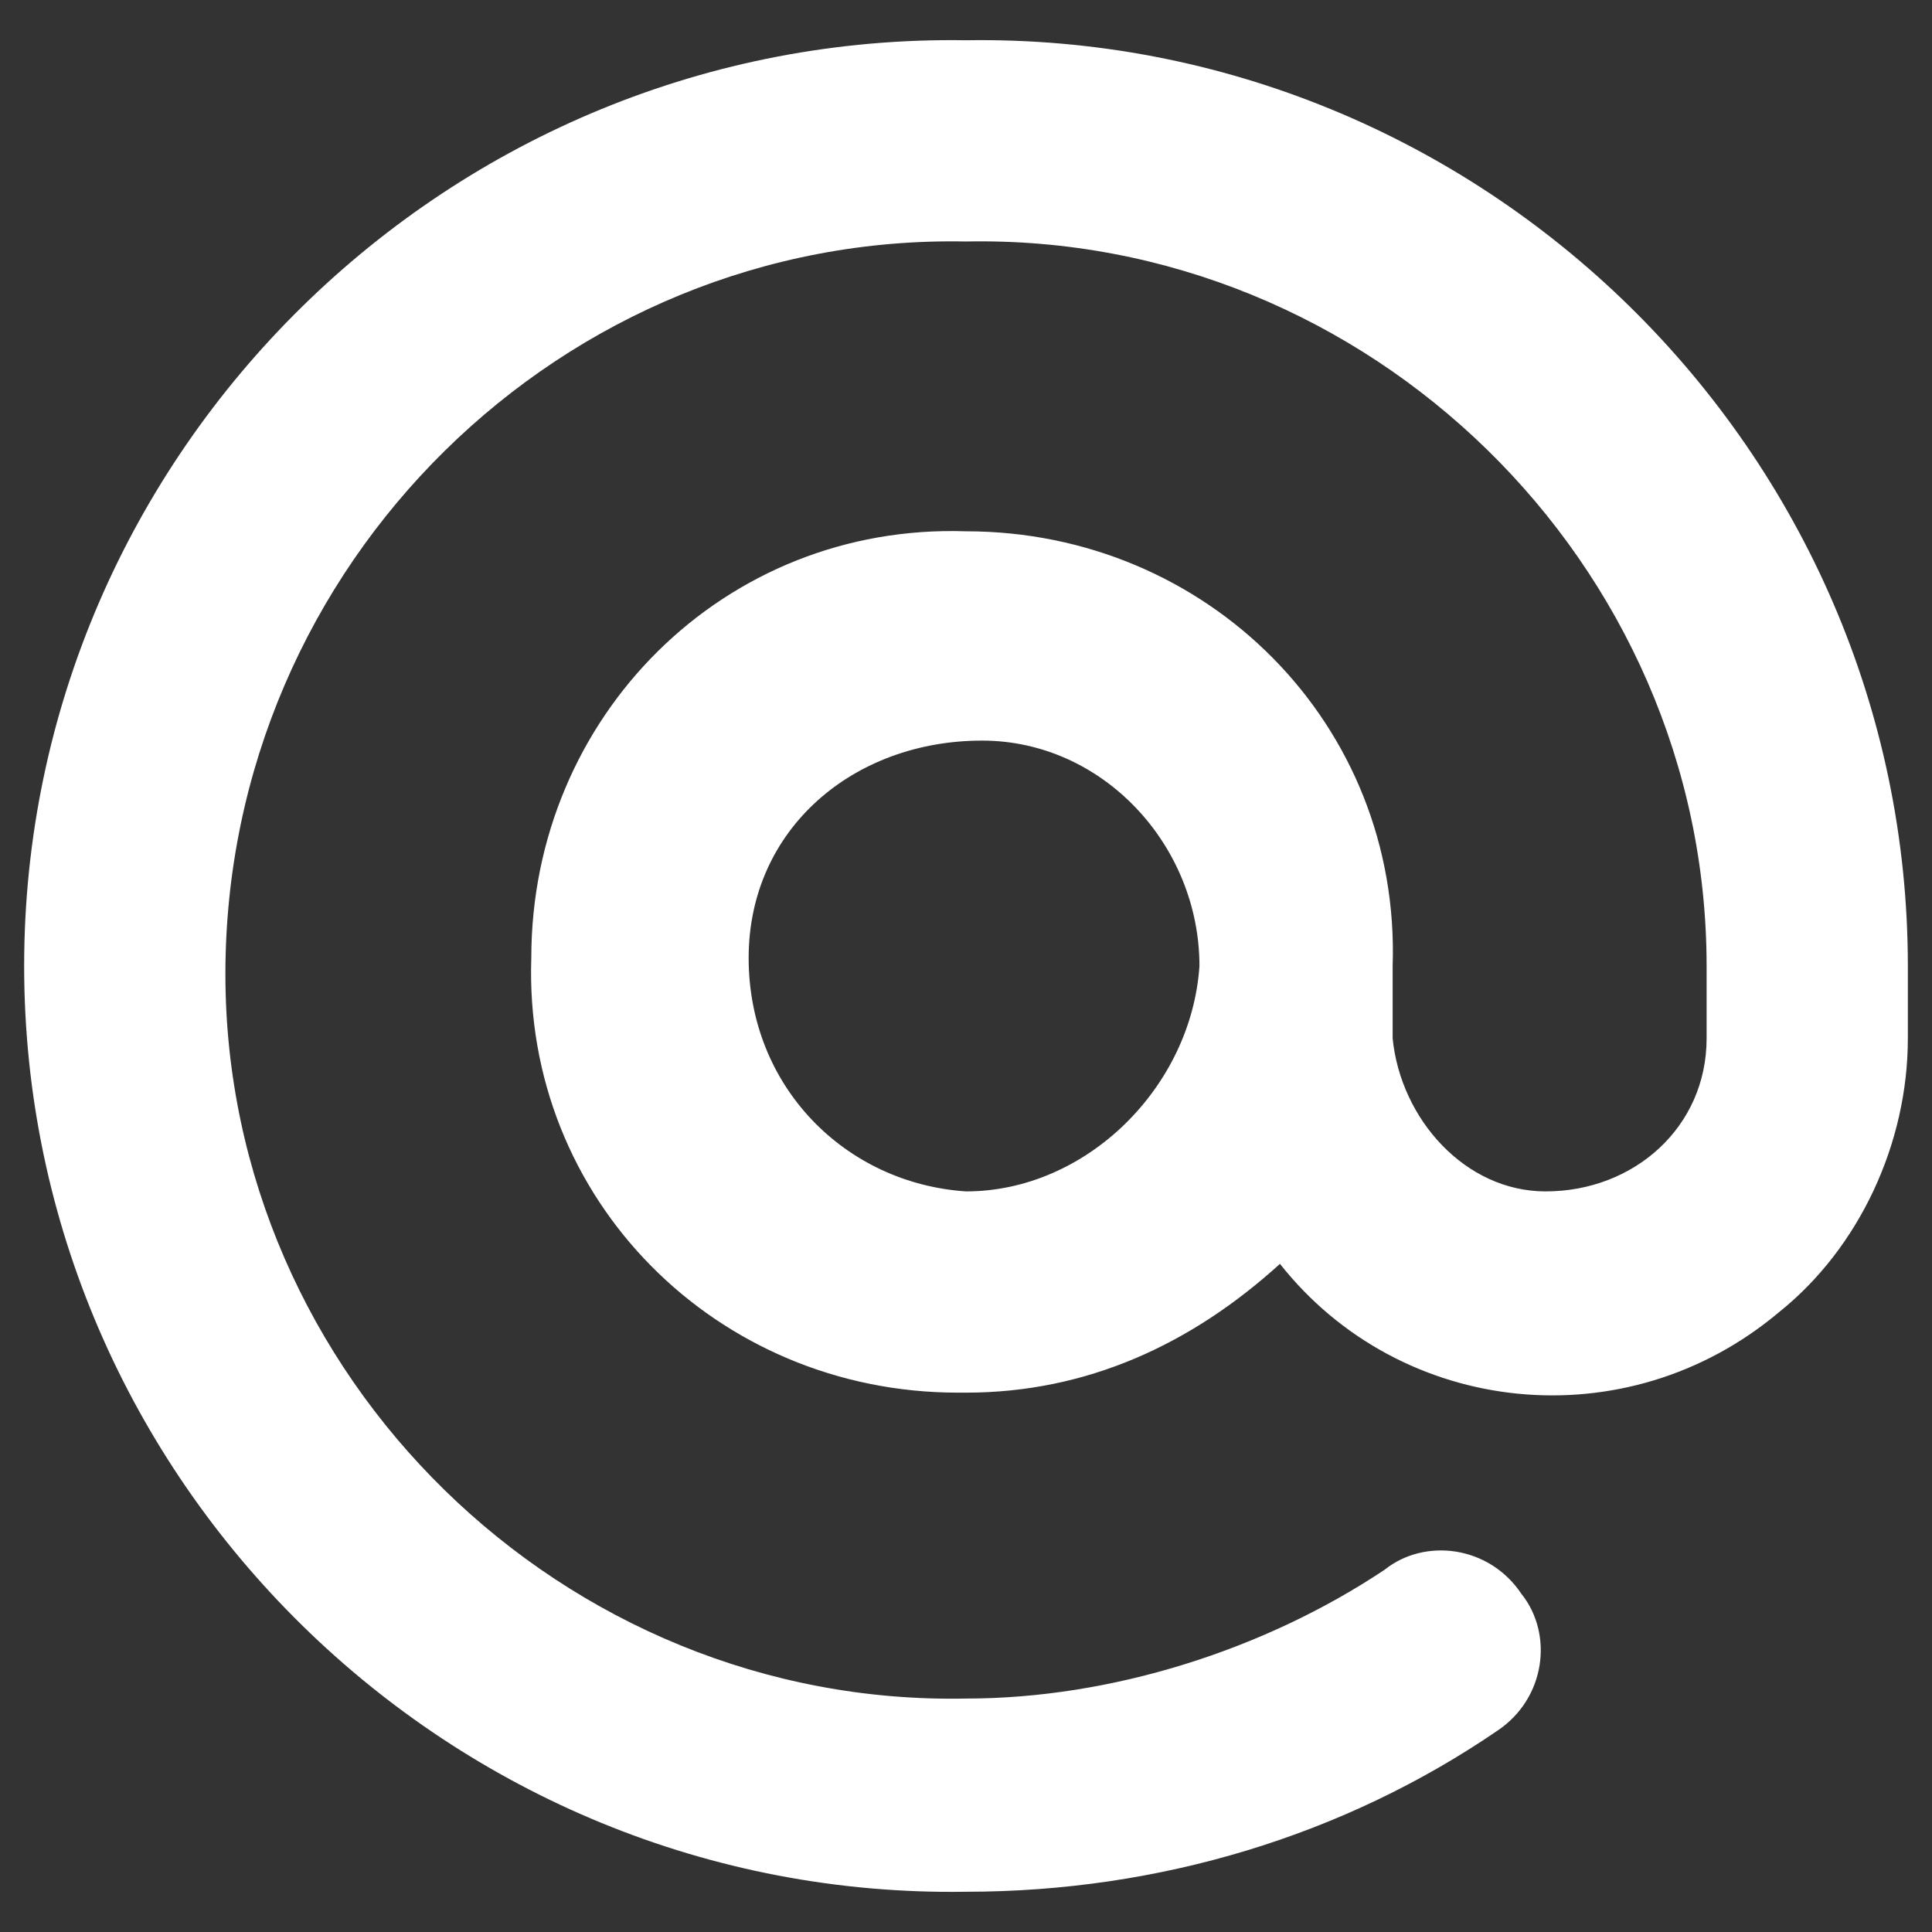 <?xml version="1.0" encoding="utf-8"?>
<!-- Generator: Adobe Illustrator 25.0.1, SVG Export Plug-In . SVG Version: 6.00 Build 0)  -->
<svg version="1.1" id="Layer_1" xmlns="http://www.w3.org/2000/svg" xmlns:xlink="http://www.w3.org/1999/xlink" x="0px" y="0px"
	 viewBox="0 0 24 24" style="enable-background:new 0 0 24 24;" xml:space="preserve">
<rect x="0" y="0" width="24" height="24" fill="#333333" stroke="none"/>
<style type="text/css">
	.st0{fill:#FFFFFF;}
</style>
<path class="st0" d="M12,0.5C5.6,0.4,0.3,5.6,0.3,12S5.6,23.6,12,23.5c2.4,0,4.7-0.7,6.6-2c0.6-0.4,0.7-1.2,0.3-1.7
	c-0.4-0.6-1.2-0.7-1.7-0.3c-1.5,1-3.4,1.6-5.2,1.6c-5,0.1-9.2-4-9.2-9C2.8,7,7,2.9,12,3c5-0.1,9.2,4,9.2,9v0.9c0,1.1-0.9,1.9-2,1.9
	c-1,0-1.8-0.9-1.9-1.9V12C17.4,9,15,6.6,12,6.6c-3-0.1-5.4,2.3-5.4,5.3c-0.1,3,2.3,5.4,5.3,5.4H12c1.5,0,2.8-0.6,3.9-1.6
	c1.5,1.9,4.3,2.2,6.2,0.6c1-0.8,1.6-2.1,1.6-3.4V12C23.7,5.6,18.4,0.4,12,0.5z M12,14.8c-1.5-0.1-2.7-1.3-2.7-2.9s1.3-2.7,2.9-2.7
	c1.5,0,2.7,1.3,2.7,2.8C14.8,13.5,13.5,14.8,12,14.8z"/>
</svg>
